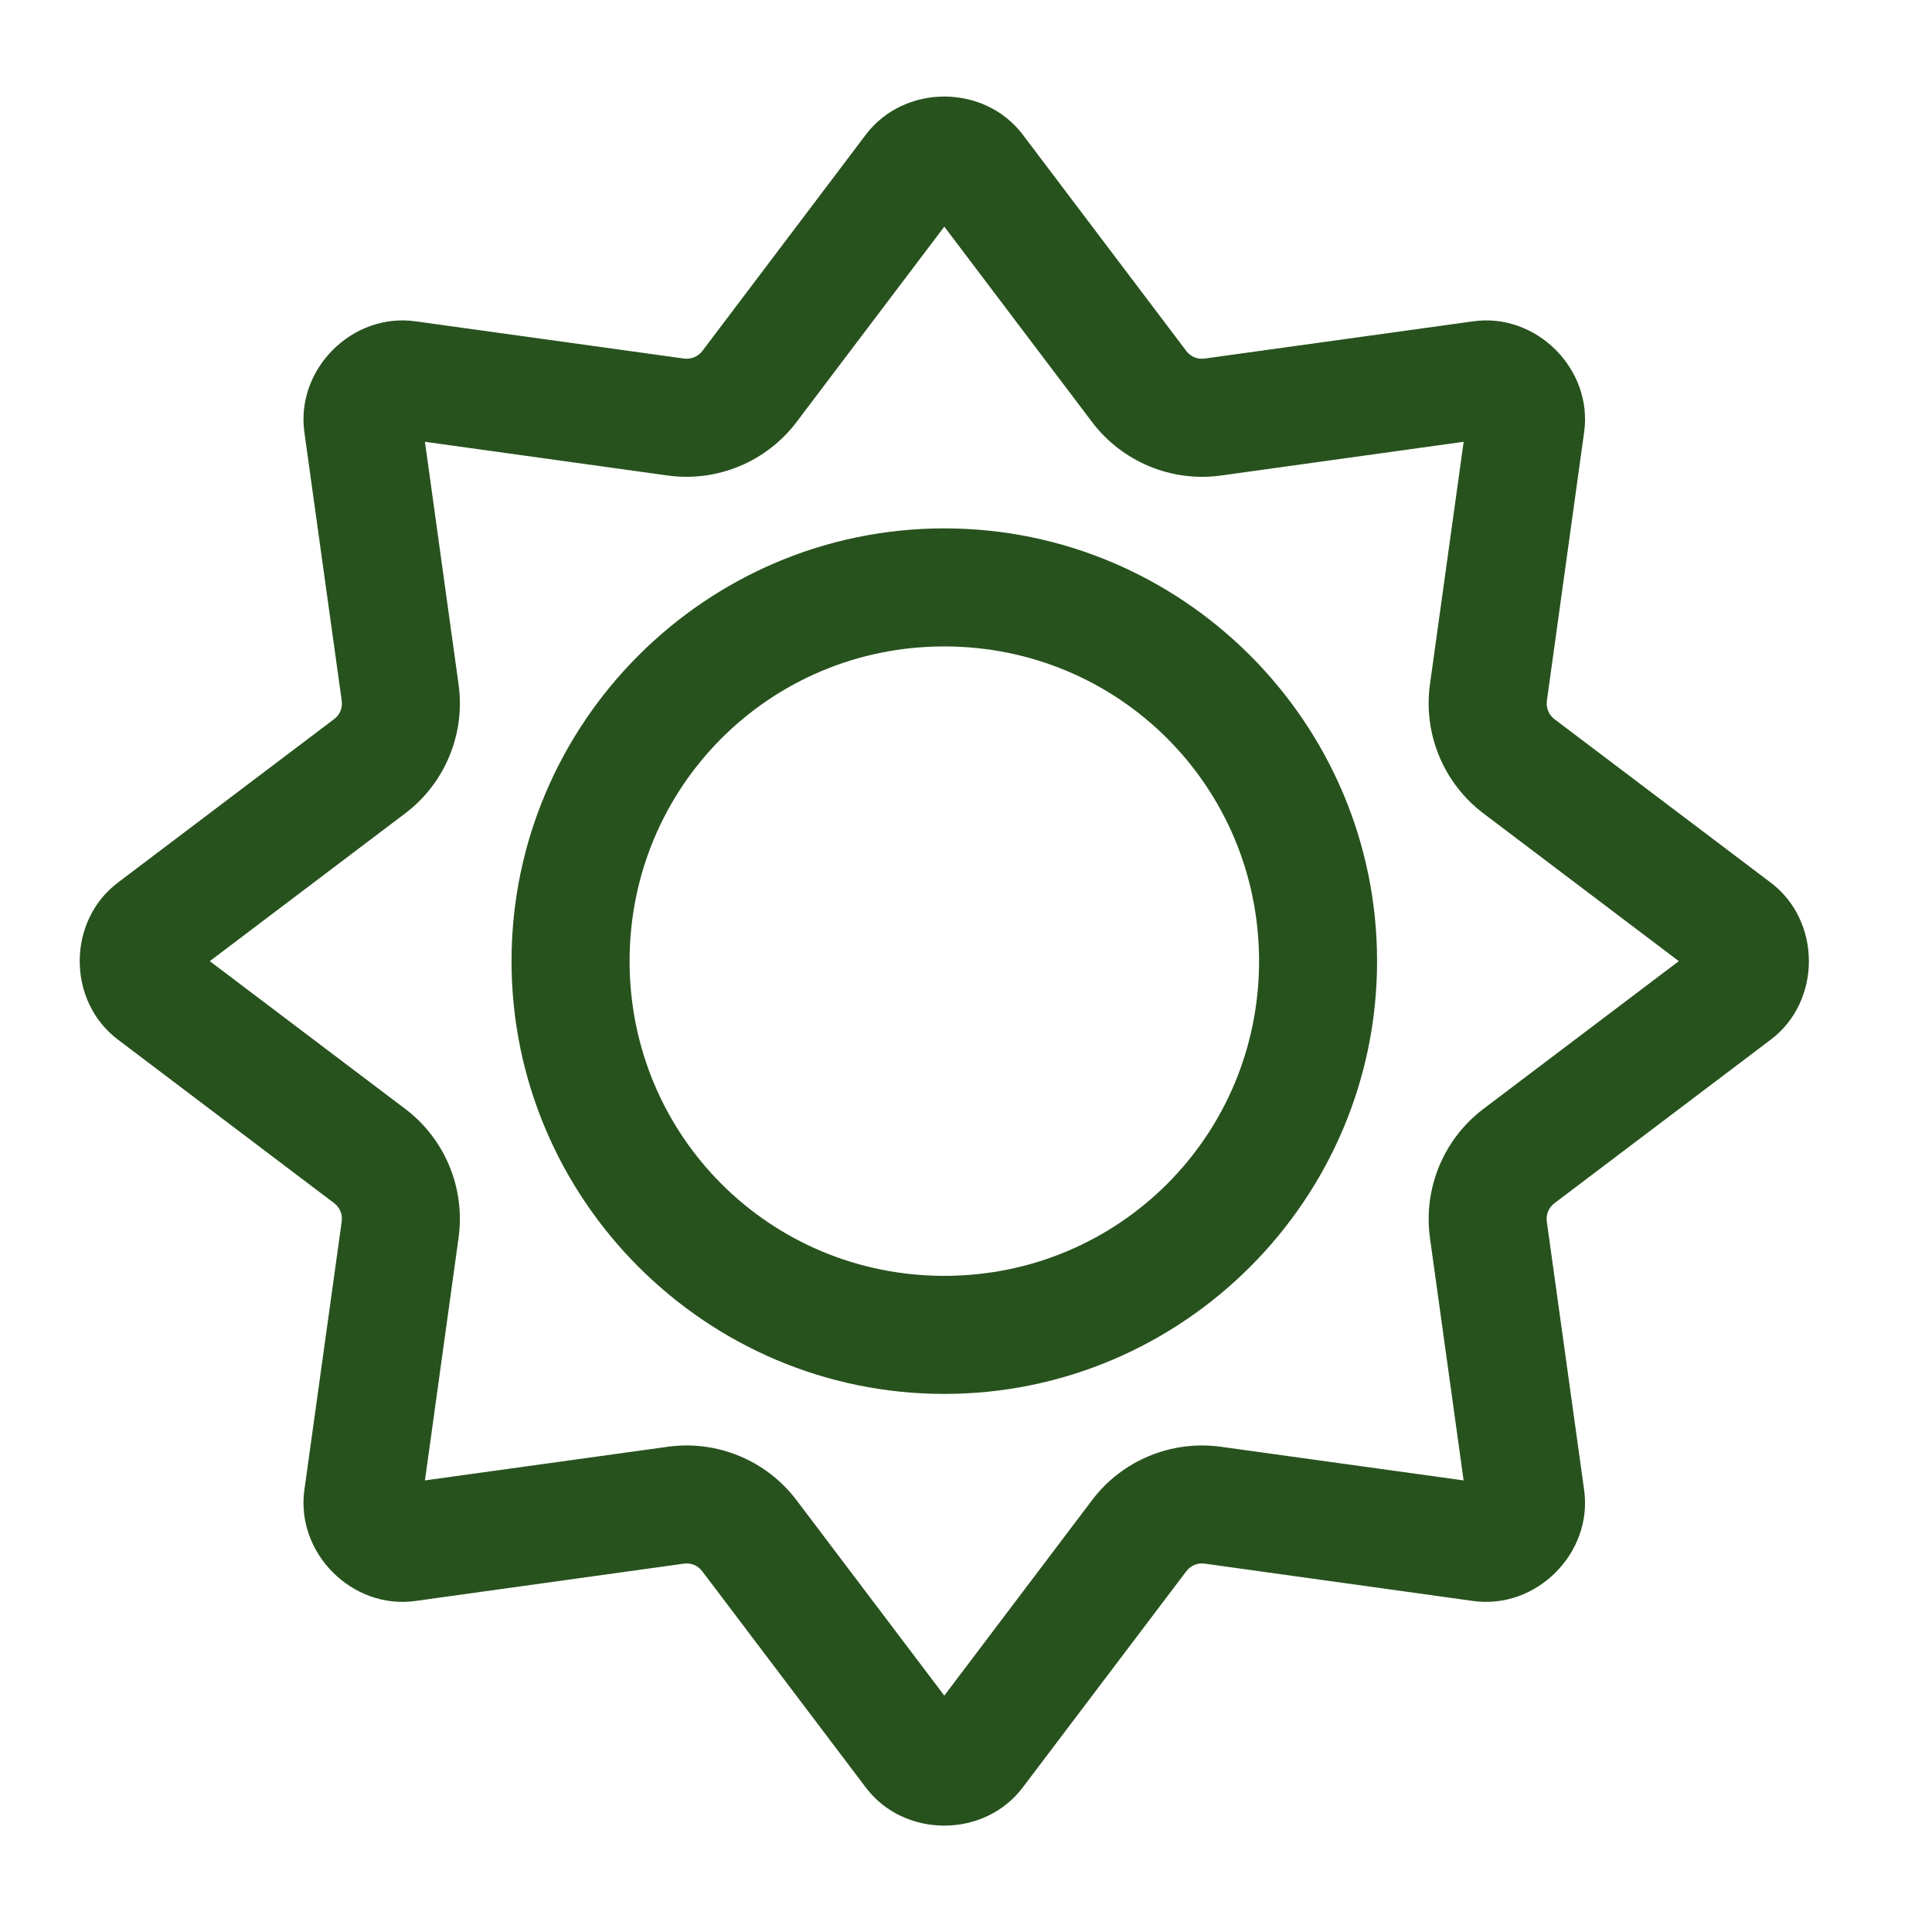 <svg width="39" height="39" viewBox="0 0 39 39" fill="none" xmlns="http://www.w3.org/2000/svg">
<path d="M19.062 1.949C18.464 1.949 17.866 2.206 17.478 2.718L14.178 7.085C14.09 7.2 13.951 7.257 13.807 7.238L8.386 6.486H8.384C7.111 6.309 5.968 7.451 6.144 8.724L6.898 14.145C6.898 14.146 6.898 14.146 6.898 14.147C6.918 14.291 6.862 14.428 6.745 14.516L2.378 17.818C1.353 18.593 1.353 20.209 2.378 20.984L6.745 24.287C6.86 24.374 6.918 24.513 6.898 24.657L6.144 30.078C5.968 31.351 7.111 32.495 8.384 32.318L13.805 31.564C13.806 31.564 13.806 31.564 13.807 31.564C13.951 31.544 14.088 31.601 14.176 31.718L17.478 36.084C18.253 37.109 19.869 37.109 20.644 36.084L23.947 31.718C24.034 31.602 24.173 31.544 24.317 31.564L29.738 32.318C31.011 32.495 32.155 31.352 31.978 30.078L31.224 24.657C31.205 24.514 31.264 24.374 31.38 24.287L35.746 20.986C36.771 20.211 36.771 18.593 35.746 17.818L31.38 14.518C31.264 14.43 31.207 14.29 31.226 14.147V14.145L31.978 8.724C32.155 7.451 31.013 6.309 29.74 6.486L24.317 7.238C24.173 7.258 24.035 7.202 23.947 7.085L20.646 2.718C20.258 2.206 19.66 1.949 19.062 1.949ZM19.062 4.575L22.046 8.521C22.652 9.322 23.65 9.738 24.646 9.599L29.546 8.918L28.865 13.818C28.865 13.819 28.865 13.819 28.865 13.819C28.728 14.814 29.141 15.811 29.943 16.418L33.889 19.402L29.943 22.386C29.141 22.993 28.729 23.989 28.865 24.983C28.865 24.983 28.865 24.984 28.865 24.985L29.545 29.884L24.645 29.205C24.644 29.205 24.643 29.205 24.643 29.205C23.648 29.068 22.651 29.479 22.045 30.282L19.062 34.228L16.078 30.282C15.472 29.48 14.474 29.066 13.478 29.205L8.578 29.884L9.257 24.985C9.257 24.984 9.257 24.983 9.257 24.983C9.395 23.988 8.983 22.991 8.181 22.385L4.235 19.402L8.181 16.418C8.982 15.812 9.396 14.814 9.257 13.818L8.578 8.918L13.478 9.599C13.479 9.599 13.479 9.599 13.48 9.599C14.474 9.736 15.471 9.323 16.078 8.521L19.062 4.575ZM19.062 10.666C14.251 10.666 10.326 14.591 10.326 19.402C10.326 24.213 14.251 28.138 19.062 28.138C23.873 28.138 27.798 24.213 27.798 19.402C27.798 14.591 23.873 10.666 19.062 10.666ZM19.062 13.049C22.585 13.049 25.416 15.879 25.416 19.402C25.416 22.925 22.585 25.755 19.062 25.755C15.539 25.755 12.709 22.925 12.709 19.402C12.709 15.879 15.539 13.049 19.062 13.049Z" fill="#27521D"/>
</svg>
